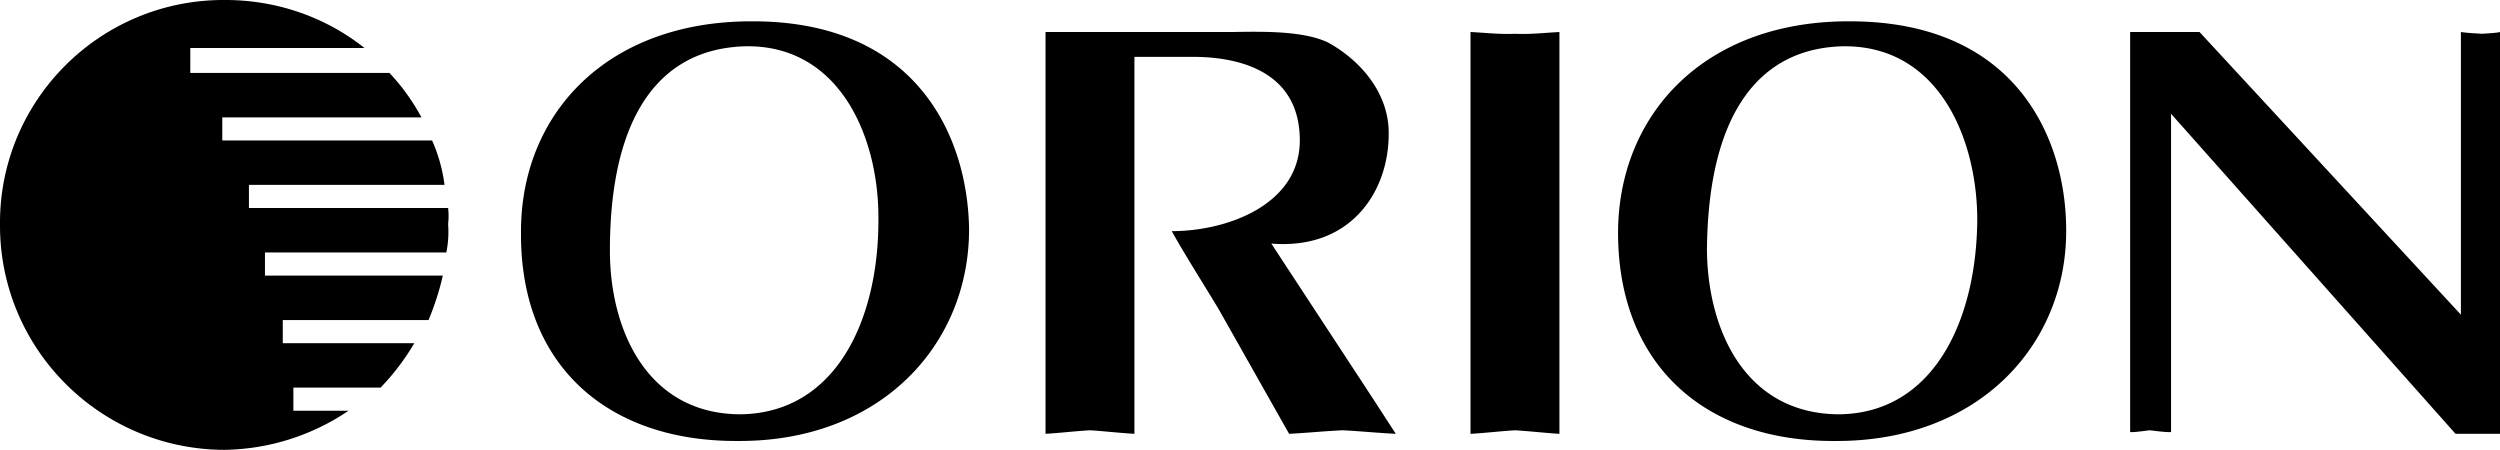 <svg xmlns="http://www.w3.org/2000/svg" width="140.602" height="25.301"><path d="M103.801 2.602c5.277.035 7.379 5.242 7.402 9.699-.023 5.672-2.437 10.96-7.8 11-5.286-.04-7.352-4.781-7.403-9.2.051-7.734 2.957-11.464 7.801-11.5l.2-1.402c-8.208-.015-12.993 5.297-13 11.903.007 7.453 4.921 11.742 12.202 11.699 8.098.043 13.051-5.434 13-11.902-.015-5.082-2.789-11.715-12.203-11.7l-.199 1.403m-61.699 0c5.226.035 7.328 5.242 7.3 9.699.028 5.672-2.386 10.96-7.8 11-5.235-.04-7.301-4.781-7.301-9.2 0-7.734 2.906-11.464 7.8-11.5l.2-1.402c-8.258-.015-13.043 5.297-13 11.903-.043 7.453 4.871 11.742 12.2 11.699 8.05.043 13.003-5.434 13-11.902-.063-5.082-2.837-11.715-12.2-11.7l-.2 1.403m21.7 21.797c-.867-.051-1.691-.149-2.5-.2-.844.051-1.668.149-2.5.2V1.8h10.5c1.586-.023 3.996-.09 5.402.598 1.864 1.027 3.414 2.886 3.399 5.101.015 3.266-2.125 6.563-6.602 6.2l5.703 8.699 1.297 2c-1.02-.051-2.008-.149-3-.2-1.02.051-2.012.149-3 .2L68.602 17.5c-.524-.906-2.012-3.238-2.7-4.5 3.137 0 7.2-1.5 7.2-5.101 0-3.649-3-4.649-5.801-4.7h-3.5v21.2M82.703 1.801c.868.043 1.692.14 2.5.098.84.043 1.664-.055 2.5-.098v22.598c-.836-.051-1.66-.149-2.5-.2-.808.051-1.632.149-2.5.2V1.8m39.399 4.599V24.3c-.29.016-.754-.05-1.2-.102-.41.051-.874.118-1.101.102V1.8h3.902l14.7 15.898V1.801c.273.043.738.074 1.199.098.394-.024.86-.055 1-.098v22.598h-2.5l-16-18M20.5 2.7C18.356.995 15.598-.016 12.602 0 5.622-.015-.038 5.645 0 12.602-.039 19.606 5.621 25.266 12.602 25.3a12.771 12.771 0 0 0 7-2.2H16.5v-1.3h4.903a13.177 13.177 0 0 0 1.898-2.5h-7.398V18h8.199c.324-.782.613-1.645.8-2.5h-10v-1.302h10.2a5.86 5.86 0 0 0 .101-1.597 4.1 4.1 0 0 0 0-.903H14v-1.3h11a8.923 8.923 0 0 0-.699-2.5h-11.8V6.602h11.202a11.807 11.807 0 0 0-1.8-2.5h-11.2V2.699H20.5"/></svg>
